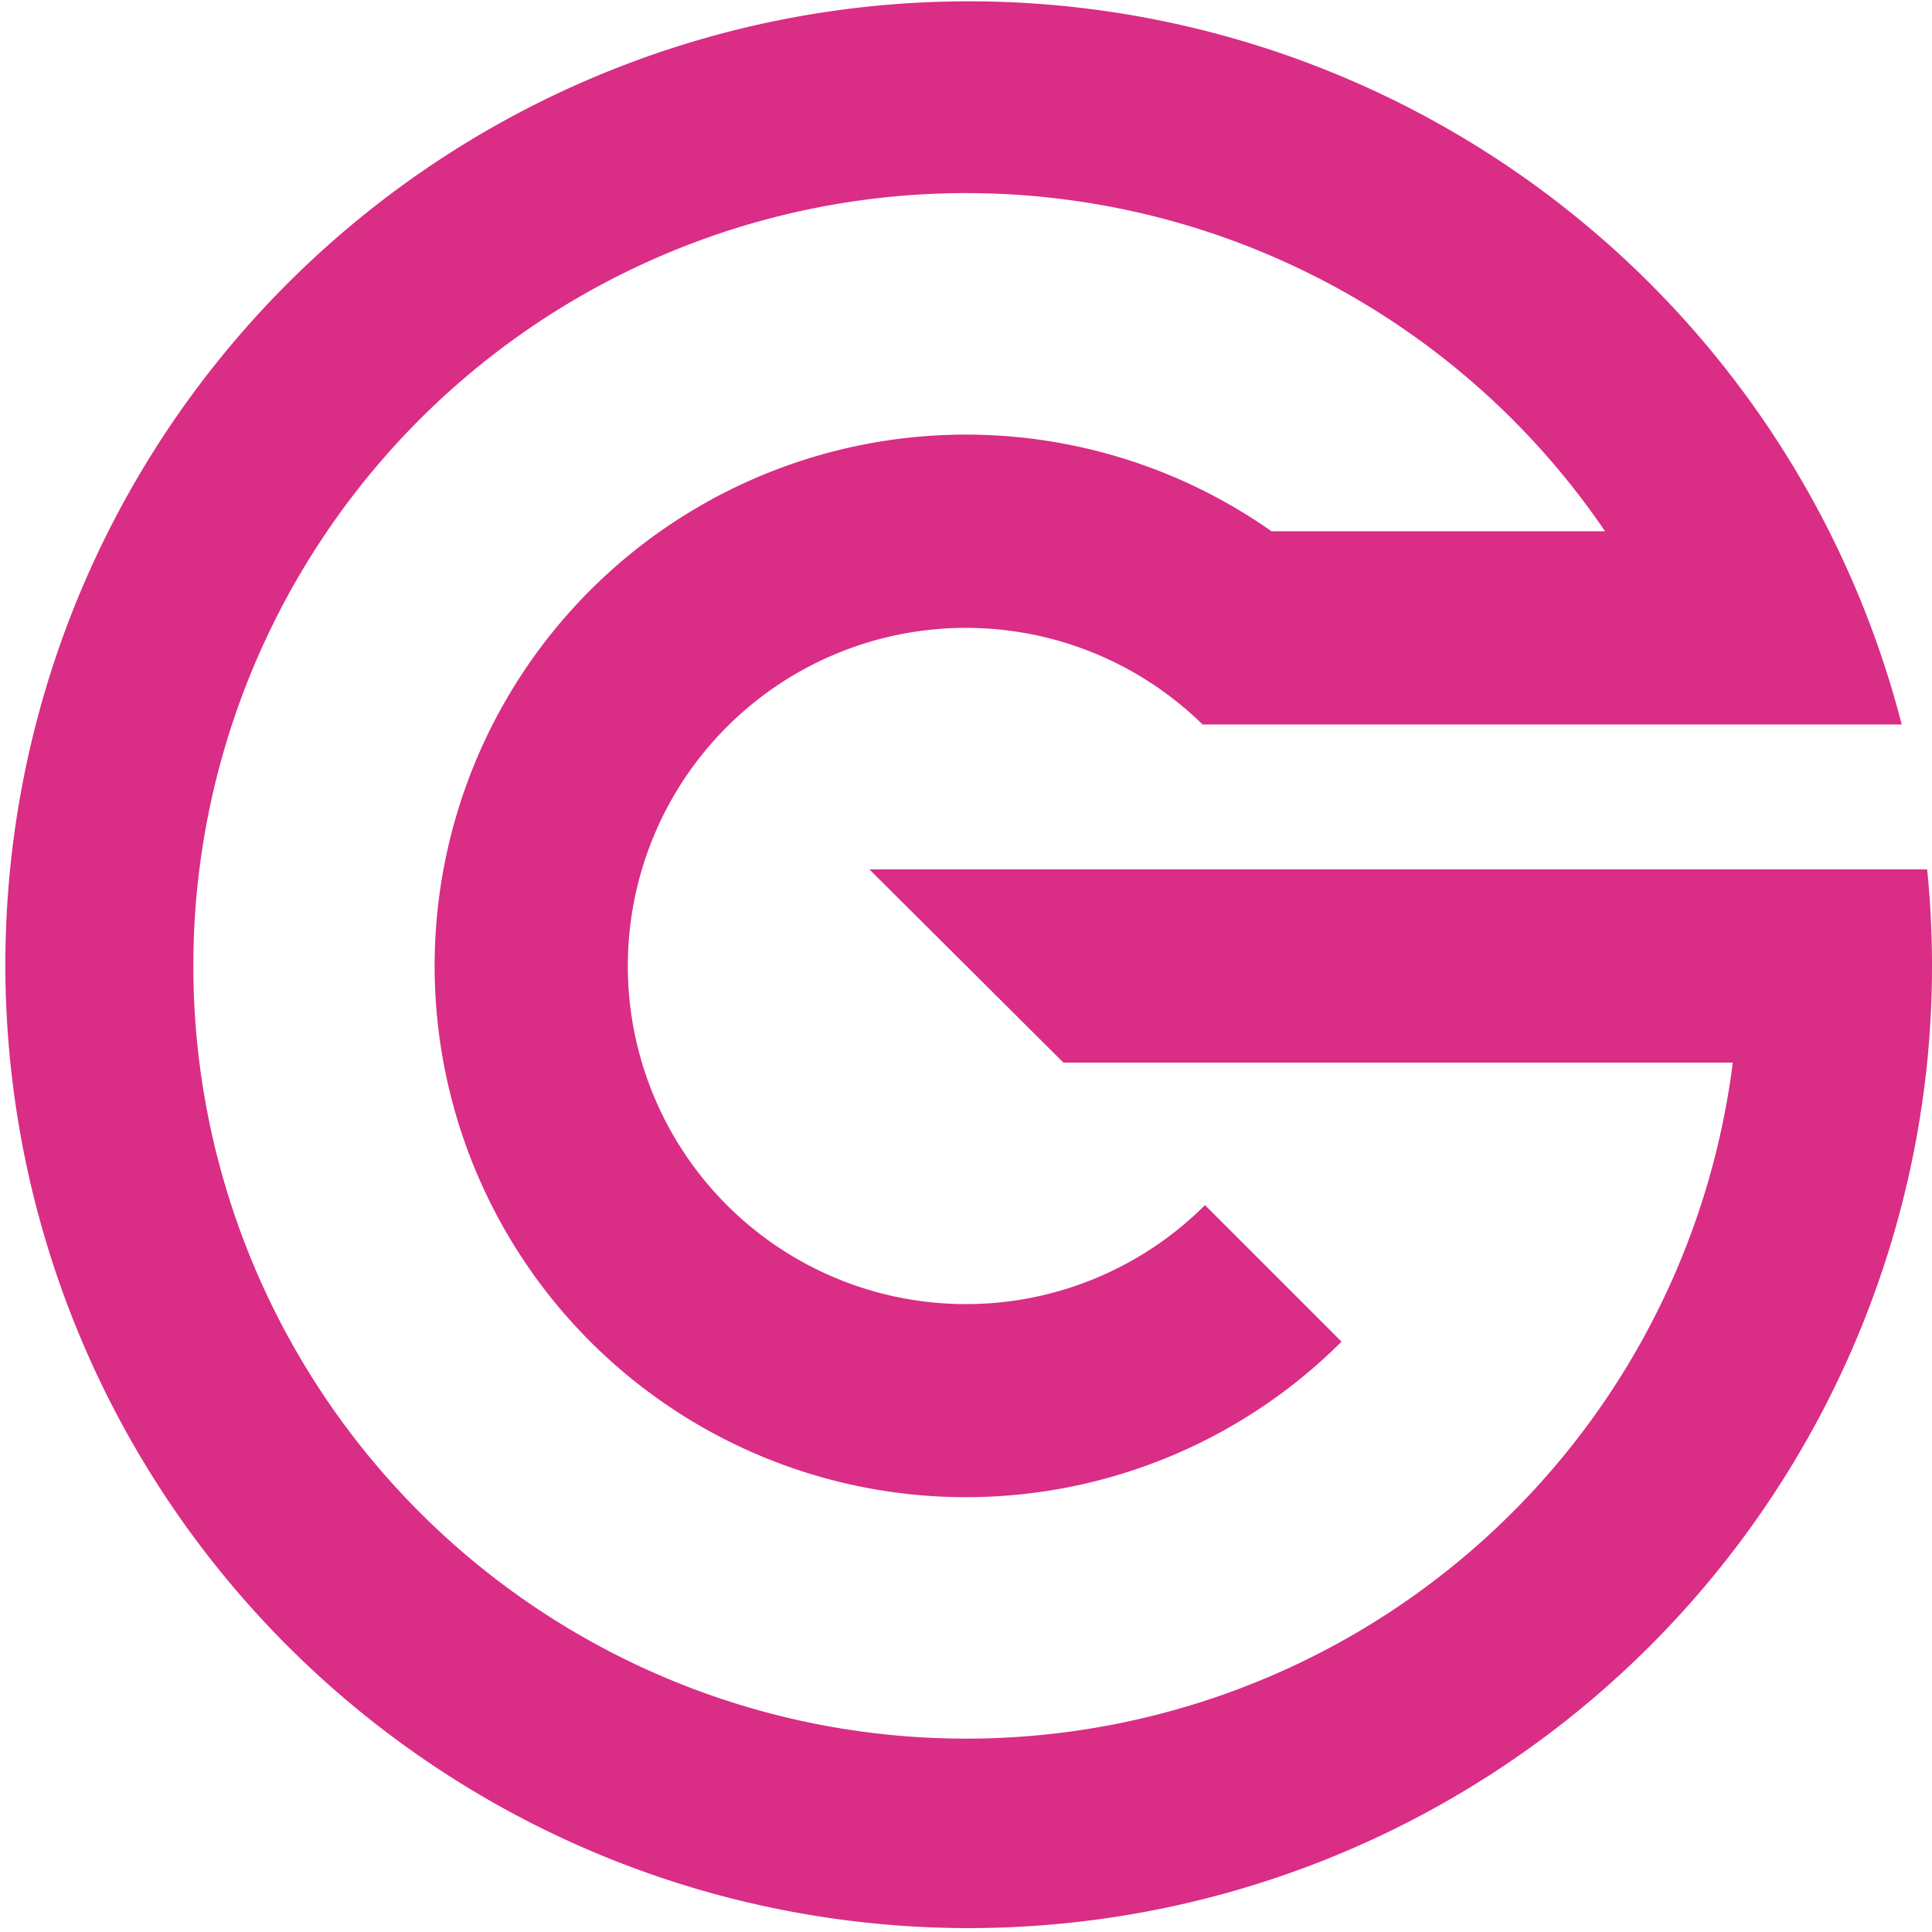 <svg xmlns="http://www.w3.org/2000/svg" viewBox="0 0 303.64 303.64"><defs><style>.cls-1{fill:#d92d86;}</style></defs><g id="Calque_2" data-name="Calque 2"><g id="Calque_1-2" data-name="Calque 1"><path class="cls-1" d="M303.64,151.82c0,5.12-.26,10.19-.76,15.18a151.41,151.41,0,1,1-4-53.14H189a53.14,53.14,0,1,0,.38,75.54l21.46,21.46a83.5,83.5,0,1,1-11-127.36h52.42A121.45,121.45,0,1,0,272.33,167H167.13l-30.49-30.36H302.88C303.38,141.63,303.64,146.7,303.64,151.82Z"></path></g></g></svg>